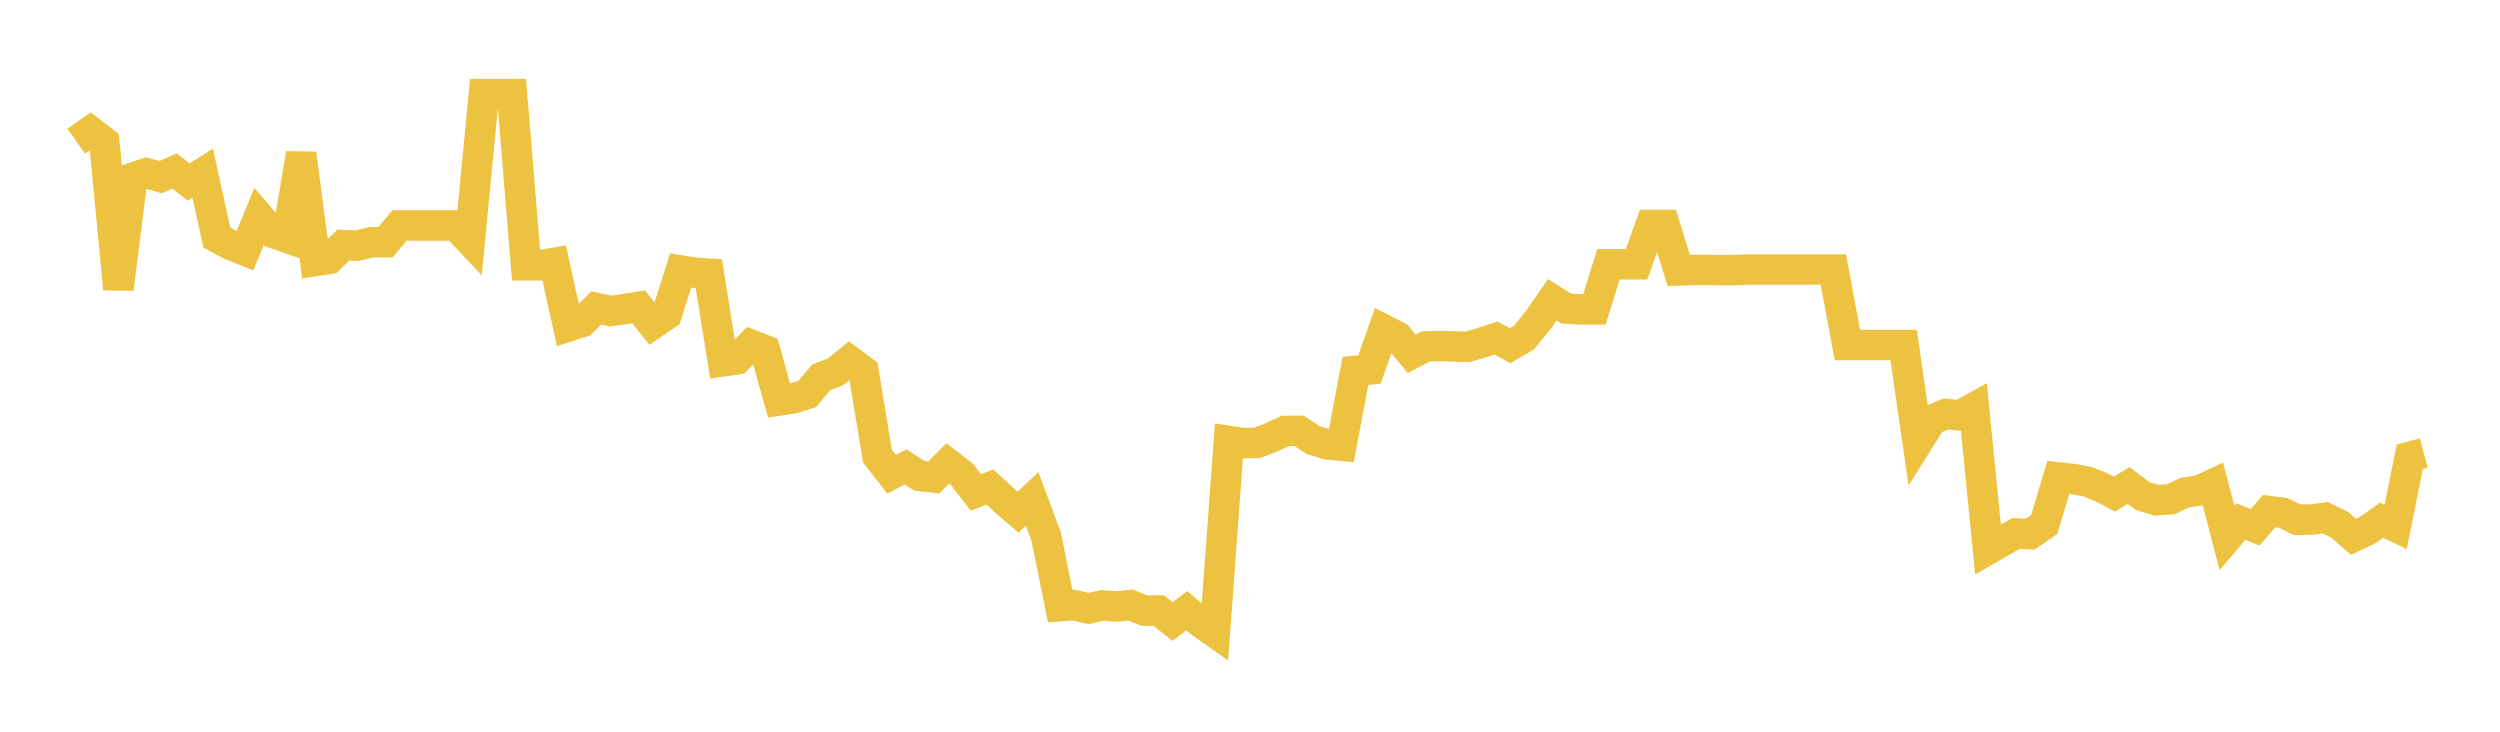 <svg width="164" height="48" xmlns="http://www.w3.org/2000/svg" xmlns:xlink="http://www.w3.org/1999/xlink"><path fill="none" stroke="rgb(237,194,64)" stroke-width="2" d="M5,9.261L5.922,8.611L6.844,9.313L7.766,18.955L8.689,11.661L9.611,11.357L10.533,11.62L11.455,11.217L12.377,11.942L13.299,11.357L14.222,15.581L15.144,16.079L16.066,16.444L16.988,14.208L17.91,15.28L18.832,15.601L19.754,10.075L20.677,17.12L21.599,16.979L22.521,16.078L23.443,16.116L24.365,15.89L25.287,15.89L26.21,14.791L27.132,14.791L28.054,14.791L28.976,14.791L29.898,14.791L30.82,15.772L31.743,6.174L32.665,6.174L33.587,6.174L34.509,17.401L35.431,17.401L36.353,17.245L37.275,21.418L38.198,21.12L39.12,20.203L40.042,20.407L40.964,20.275L41.886,20.129L42.808,21.274L43.731,20.642L44.653,17.743L45.575,17.888L46.497,17.948L47.419,23.704L48.341,23.572L49.263,22.615L50.186,22.974L51.108,26.271L52.03,26.13L52.952,25.843L53.874,24.75L54.796,24.401L55.719,23.654L56.641,24.341L57.563,29.923L58.485,31.112L59.407,30.633L60.329,31.224L61.251,31.322L62.174,30.4L63.096,31.112L64.018,32.303L64.94,31.947L65.862,32.8L66.784,33.597L67.707,32.728L68.629,35.201L69.551,39.765L70.473,39.696L71.395,39.92L72.317,39.714L73.24,39.788L74.162,39.691L75.084,40.059L76.006,40.047L76.928,40.777L77.85,40.061L78.772,40.844L79.695,41.494L80.617,28.925L81.539,29.062L82.461,29.057L83.383,28.701L84.305,28.269L85.228,28.267L86.15,28.872L87.072,29.15L87.994,29.239L88.916,24.33L89.838,24.24L90.76,21.612L91.683,22.08L92.605,23.21L93.527,22.728L94.449,22.701L95.371,22.723L96.293,22.753L97.216,22.476L98.138,22.172L99.06,22.679L99.982,22.14L100.904,20.998L101.826,19.666L102.749,20.245L103.671,20.292L104.593,20.292L105.515,17.338L106.437,17.338L107.359,17.338L108.281,14.76L109.204,14.76L110.126,17.741L111.048,17.709L111.97,17.709L112.892,17.72L113.814,17.72L114.737,17.68L115.659,17.68L116.581,17.68L117.503,17.68L118.425,17.68L119.347,17.68L120.269,17.68L121.192,22.635L122.114,22.635L123.036,22.635L123.958,22.635L124.88,22.635L125.802,29.015L126.725,27.542L127.647,27.158L128.569,27.254L129.491,26.744L130.413,36.048L131.335,35.514L132.257,34.997L133.18,35.04L134.102,34.409L135.024,31.319L135.946,31.42L136.868,31.576L137.79,31.934L138.713,32.412L139.635,31.847L140.557,32.544L141.479,32.816L142.401,32.753L143.323,32.318L144.246,32.177L145.168,31.754L146.09,35.293L147.012,34.216L147.934,34.591L148.856,33.527L149.778,33.643L150.701,34.098L151.623,34.081L152.545,33.963L153.467,34.413L154.389,35.214L155.311,34.778L156.234,34.126L157.156,34.567L158.078,29.968L159,29.72"></path></svg>